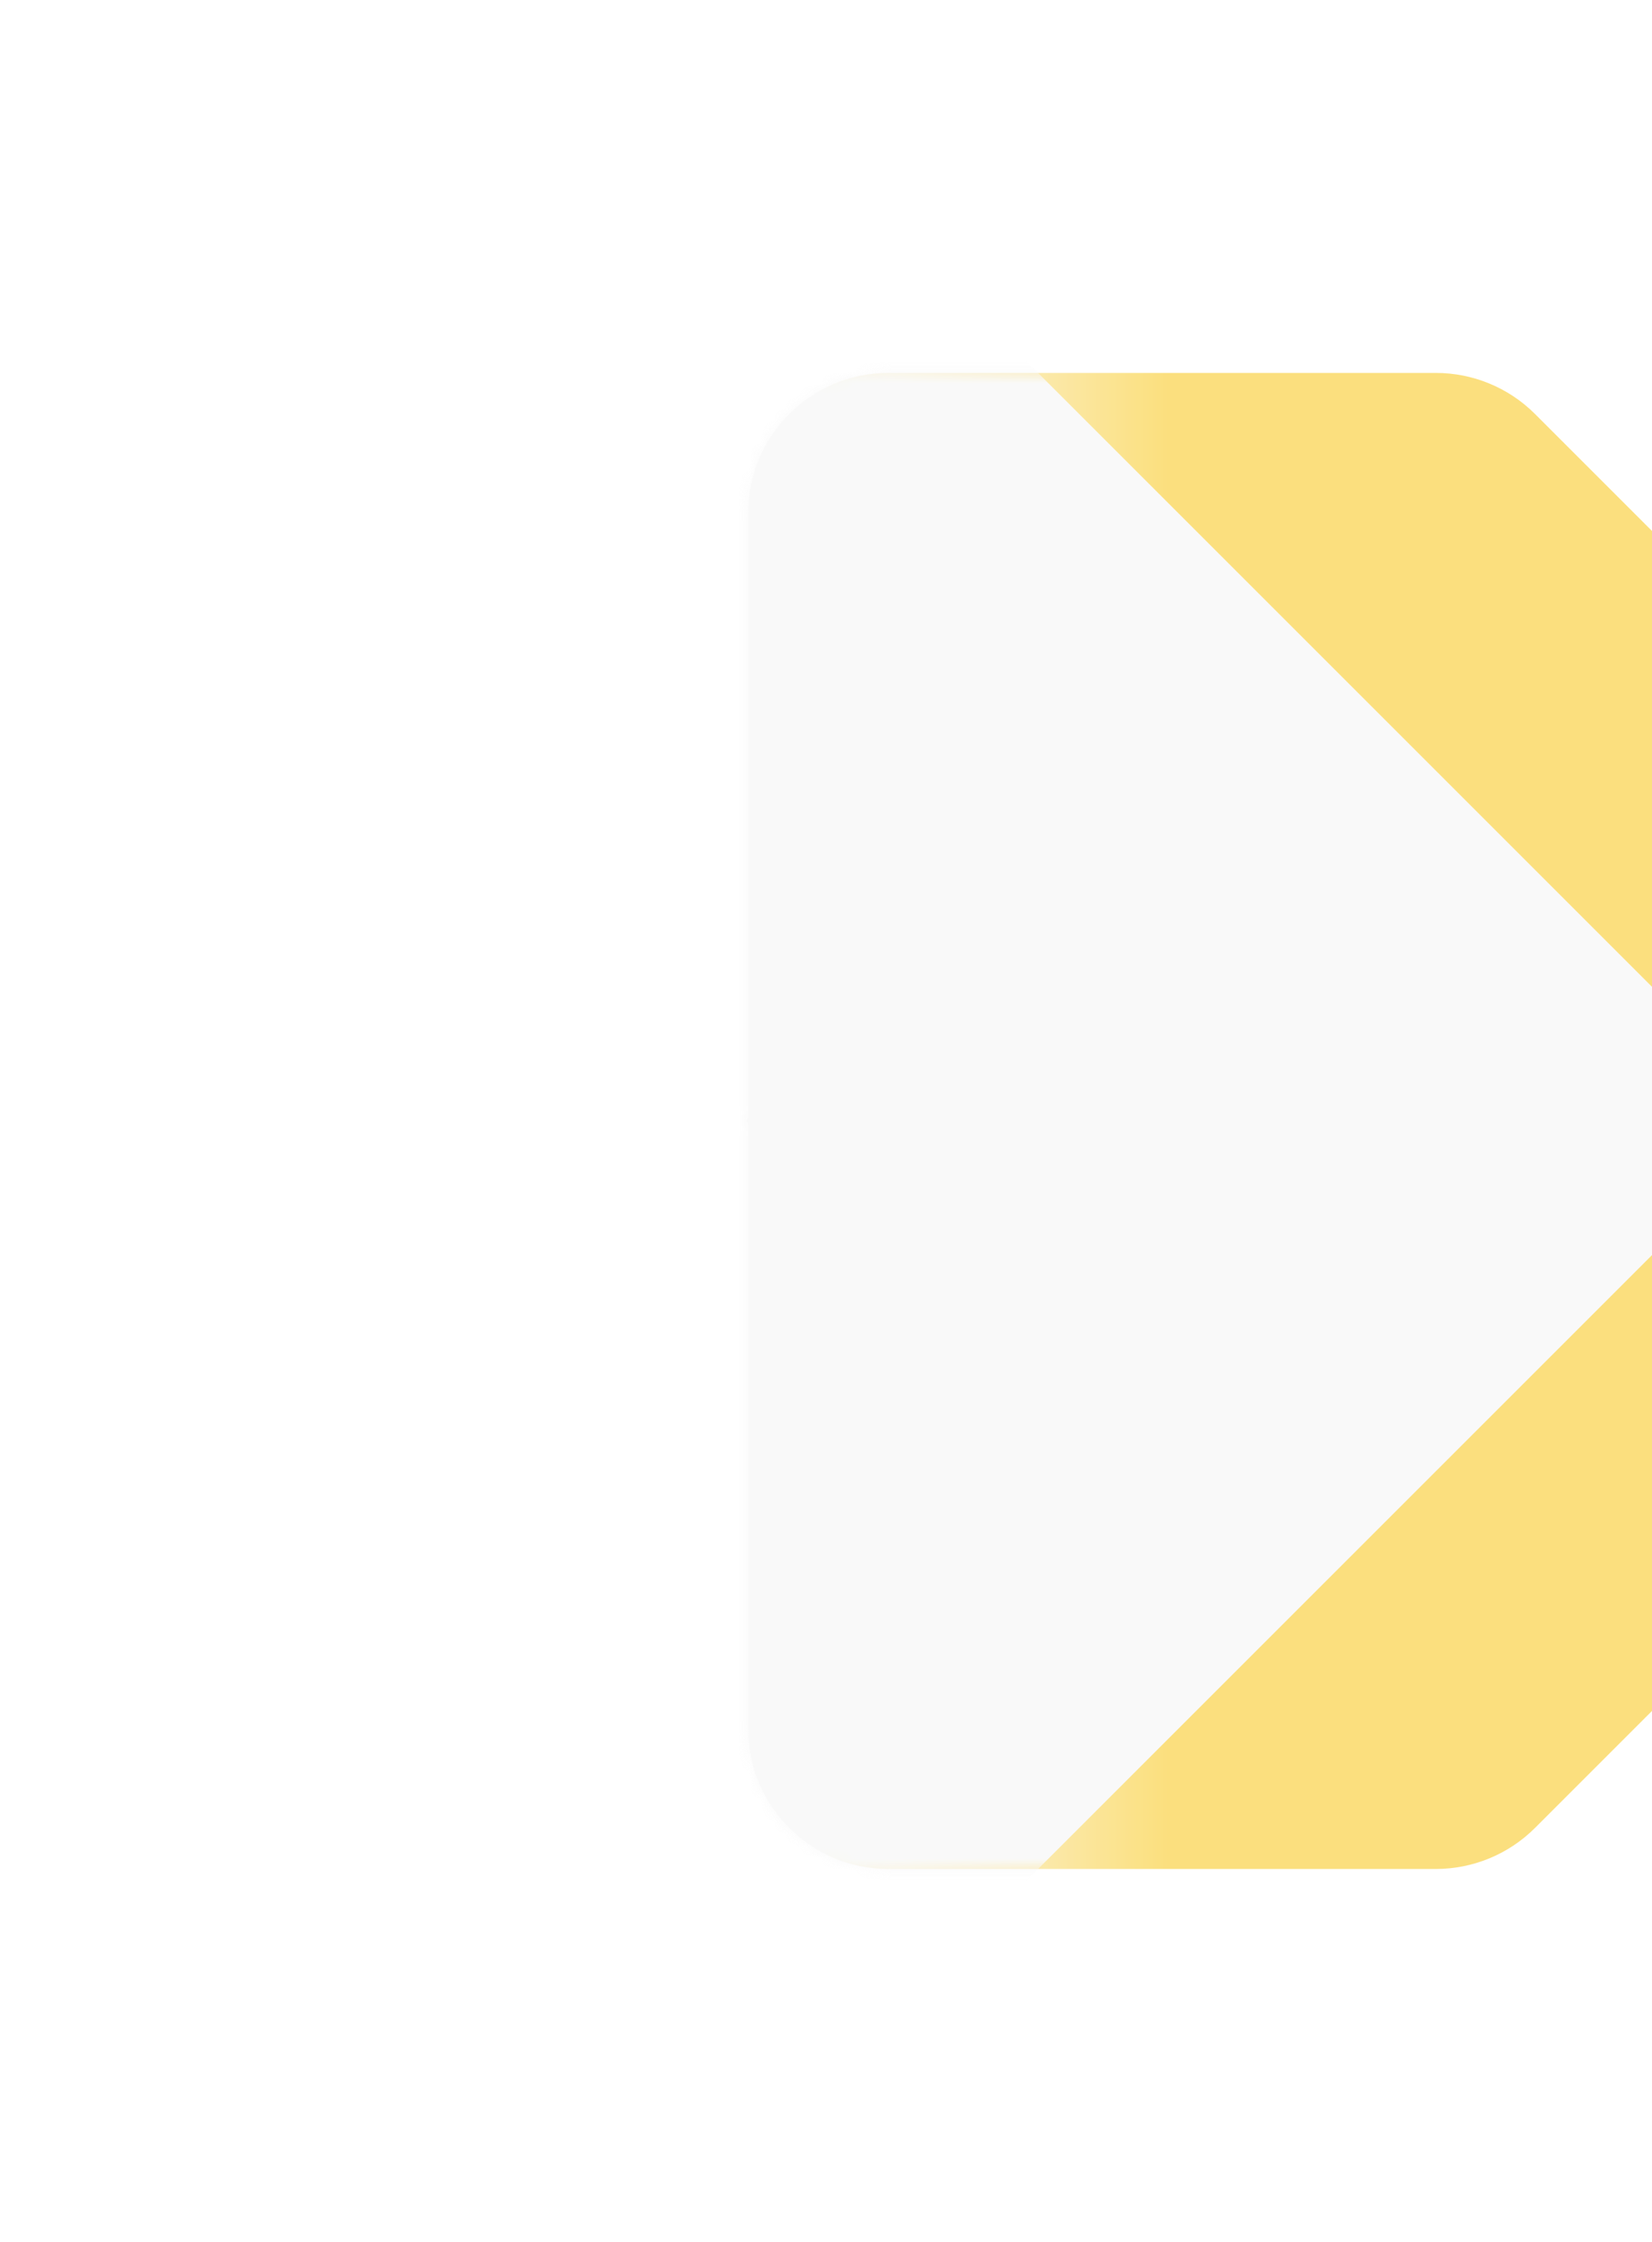 <svg width="140" height="190" viewBox="0 0 140 190" fill="none" xmlns="http://www.w3.org/2000/svg">
<g opacity="0.7">
<path d="M121.681 158.395C124.834 158.395 127.857 157.143 130.086 154.914L181.595 103.405C186.237 98.763 186.237 91.237 181.595 86.595L130.086 35.086C127.857 32.857 124.834 31.605 121.681 31.605L75.283 31.605C68.718 31.605 63.396 36.926 63.396 43.491L63.396 94.736C63.396 94.785 63.376 94.833 63.341 94.868C63.269 94.941 63.269 95.059 63.341 95.132C63.376 95.167 63.396 95.214 63.396 95.264L63.396 146.509C63.396 153.073 68.718 158.395 75.283 158.395L121.681 158.395Z" fill="url(#paint0_linear_3408_11383)"/>
<mask id="mask0_3408_11383" style="mask-type:alpha" maskUnits="userSpaceOnUse" x="63" y="31" width="123" height="128">
<path d="M121.68 158.395C124.833 158.395 127.856 157.143 130.085 154.914L181.594 103.405C186.236 98.763 186.236 91.237 181.594 86.595L130.085 35.086C127.856 32.857 124.833 31.605 121.68 31.605L75.282 31.605C68.717 31.605 63.395 36.926 63.395 43.491L63.395 94.736C63.395 94.785 63.375 94.833 63.34 94.868C63.267 94.941 63.267 95.059 63.34 95.132C63.375 95.167 63.395 95.214 63.395 95.264L63.395 146.509C63.395 153.073 68.717 158.395 75.282 158.395L121.68 158.395Z" fill="url(#paint1_linear_3408_11383)"/>
</mask>
<g mask="url(#mask0_3408_11383)">
<g filter="url(#filter0_f_3408_11383)">
<rect x="151.368" y="95" width="150.592" height="150.592" rx="5.391" transform="rotate(135 151.368 95)" fill="#F7F7F7"/>
</g>
</g>
</g>
<defs>
<filter id="filter0_f_3408_11383" x="-87.4" y="-37.284" width="264.568" height="264.568" filterUnits="userSpaceOnUse" color-interpolation-filters="sRGB">
<feFlood flood-opacity="0" result="BackgroundImageFix"/>
<feBlend mode="normal" in="SourceGraphic" in2="BackgroundImageFix" result="shape"/>
<feGaussianBlur stdDeviation="14.016" result="effect1_foregroundBlur_3408_11383"/>
</filter>
<linearGradient id="paint0_linear_3408_11383" x1="185" y1="95" x2="63.5" y2="95" gradientUnits="userSpaceOnUse">
<stop stop-color="#FAD247"/>
<stop offset="0.218" stop-color="#FAD247"/>
<stop offset="0.467" stop-color="#FAD247"/>
<stop offset="0.708" stop-color="#FAD247"/>
<stop offset="0.955" stop-color="#F7F7F7"/>
</linearGradient>
<linearGradient id="paint1_linear_3408_11383" x1="184.999" y1="95" x2="63.499" y2="95" gradientUnits="userSpaceOnUse">
<stop stop-color="#FAD247"/>
<stop offset="0.218" stop-color="#FAD247"/>
<stop offset="0.467" stop-color="#FAD247"/>
<stop offset="0.708" stop-color="#FAD247"/>
<stop offset="0.955" stop-color="#F7F7F7"/>
</linearGradient>
</defs>
</svg>
